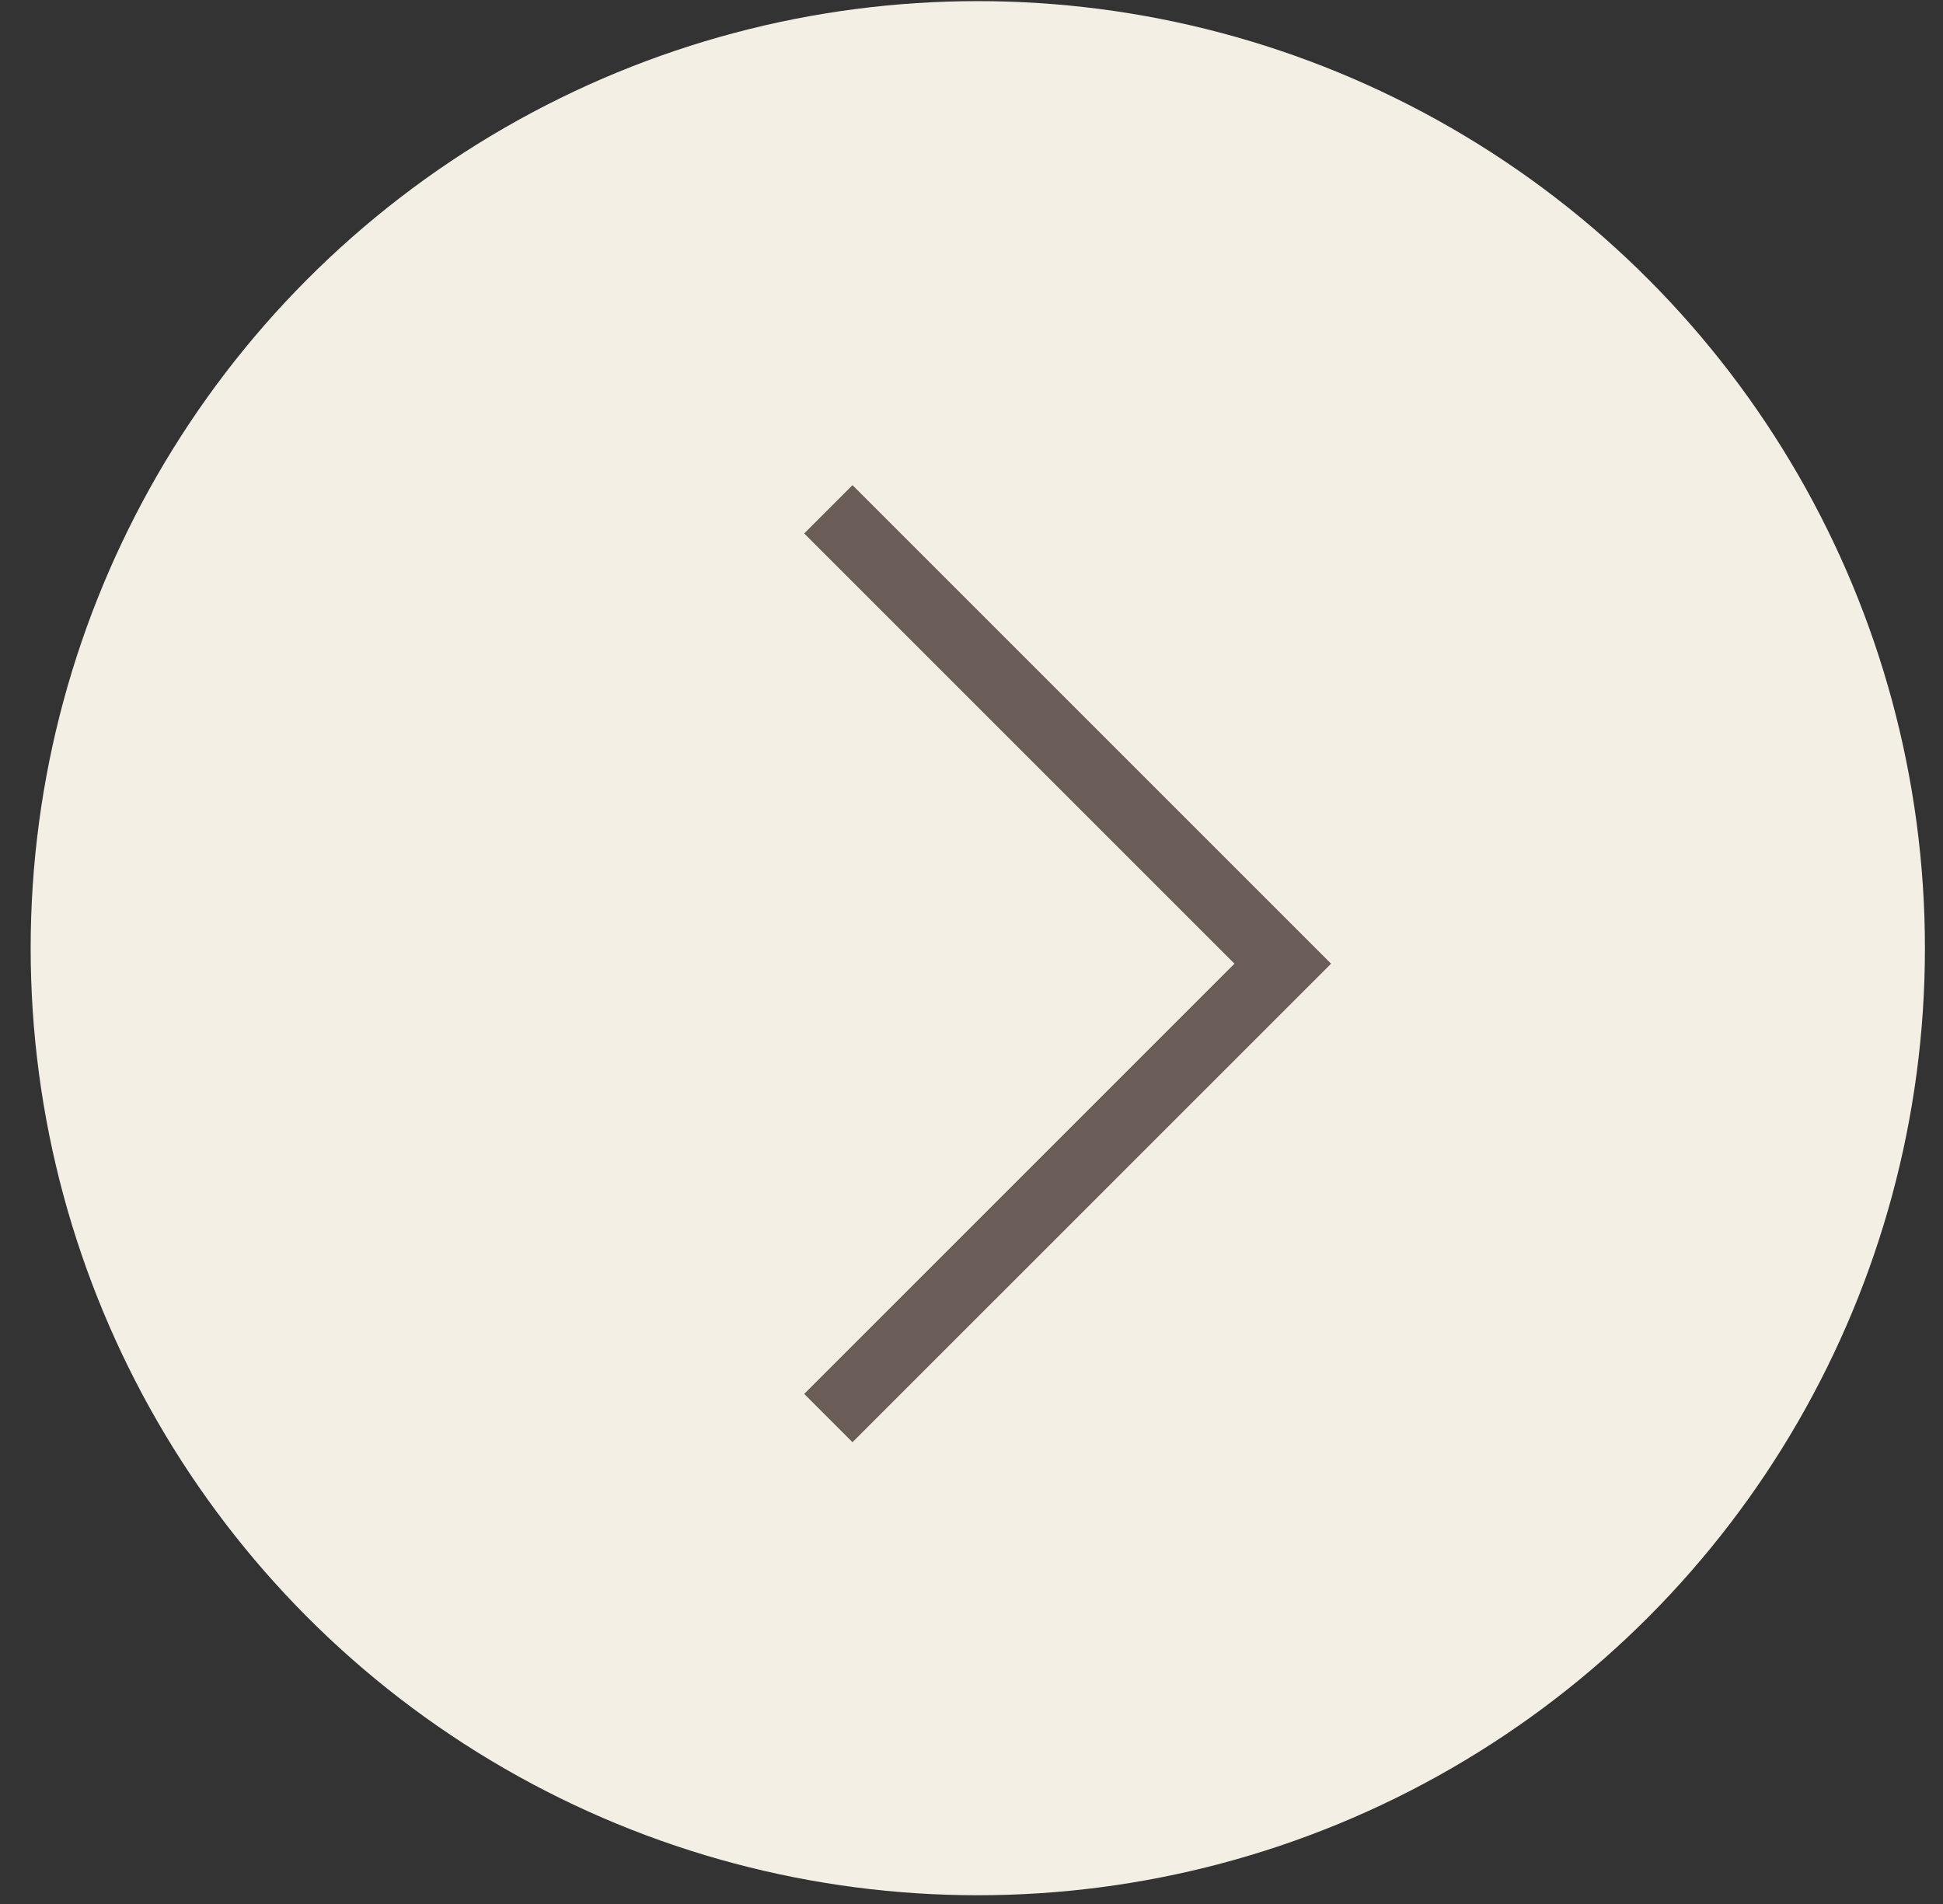 <?xml version="1.0" encoding="UTF-8"?> <svg xmlns="http://www.w3.org/2000/svg" width="50" height="49" viewBox="0 0 50 49" fill="none"><rect x="0" y="0" width="50" height="49" fill="#333333" stroke="none"/> <circle cx="25.162" cy="24.402" r="24.373" fill="#F4EFE4"></circle> <path d="M21.316 13.107L33.01 24.801L21.316 36.494" stroke="#6A5C56" stroke-width="1.758"></path> </svg> 